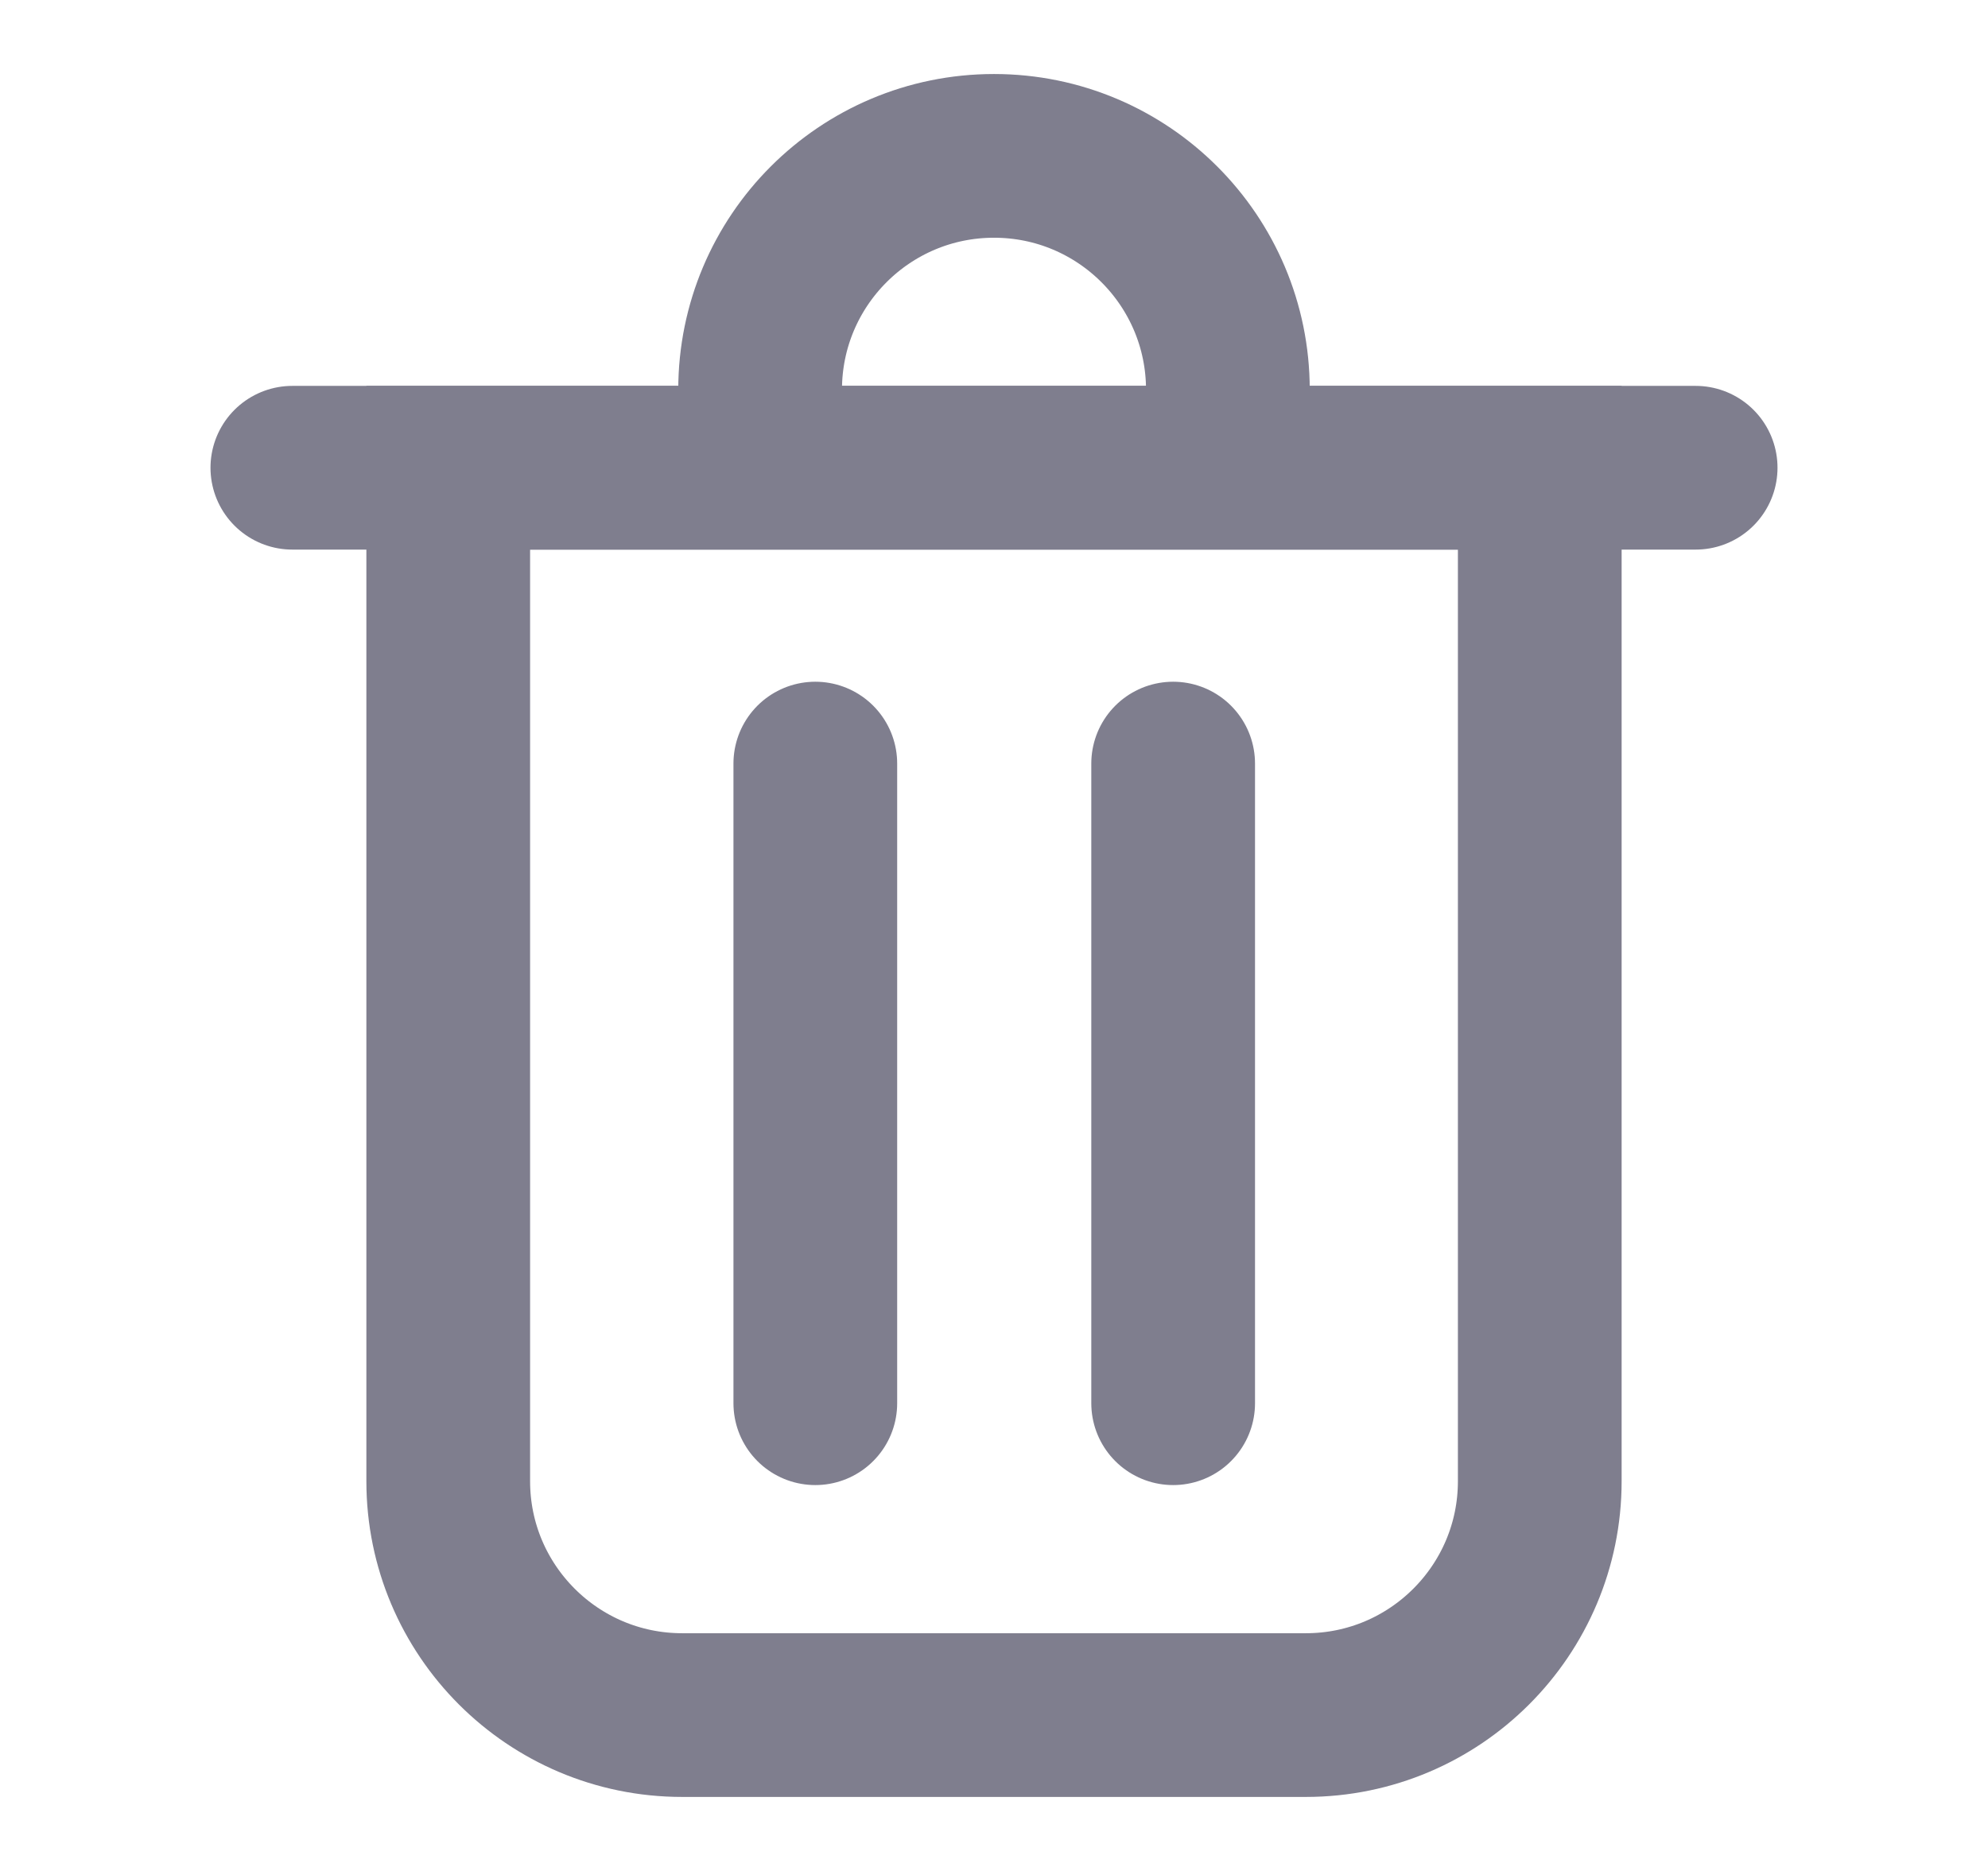 <svg width="17" height="16" viewBox="0 0 17 16" fill="none" xmlns="http://www.w3.org/2000/svg">
<g opacity="0.6">
<path d="M2.5 4L14.5 4" stroke="#292842" stroke-width="1.4" stroke-linecap="round"/>
<path d="M6.5 4V3.333C6.5 2.229 7.395 1.333 8.5 1.333V1.333C9.605 1.333 10.5 2.229 10.5 3.333V4" stroke="#292842" stroke-width="1.4"/>
<path d="M3.833 12.667V4H13.167V12.667C13.167 13.771 12.271 14.667 11.167 14.667H5.833C4.729 14.667 3.833 13.771 3.833 12.667Z" stroke="#292842" stroke-width="1.4" stroke-linecap="round"/>
<path d="M6.972 6.53V12M10.032 6.53V12" stroke="#292842" stroke-width="1.4" stroke-linecap="round"/>
</g>
</svg>
